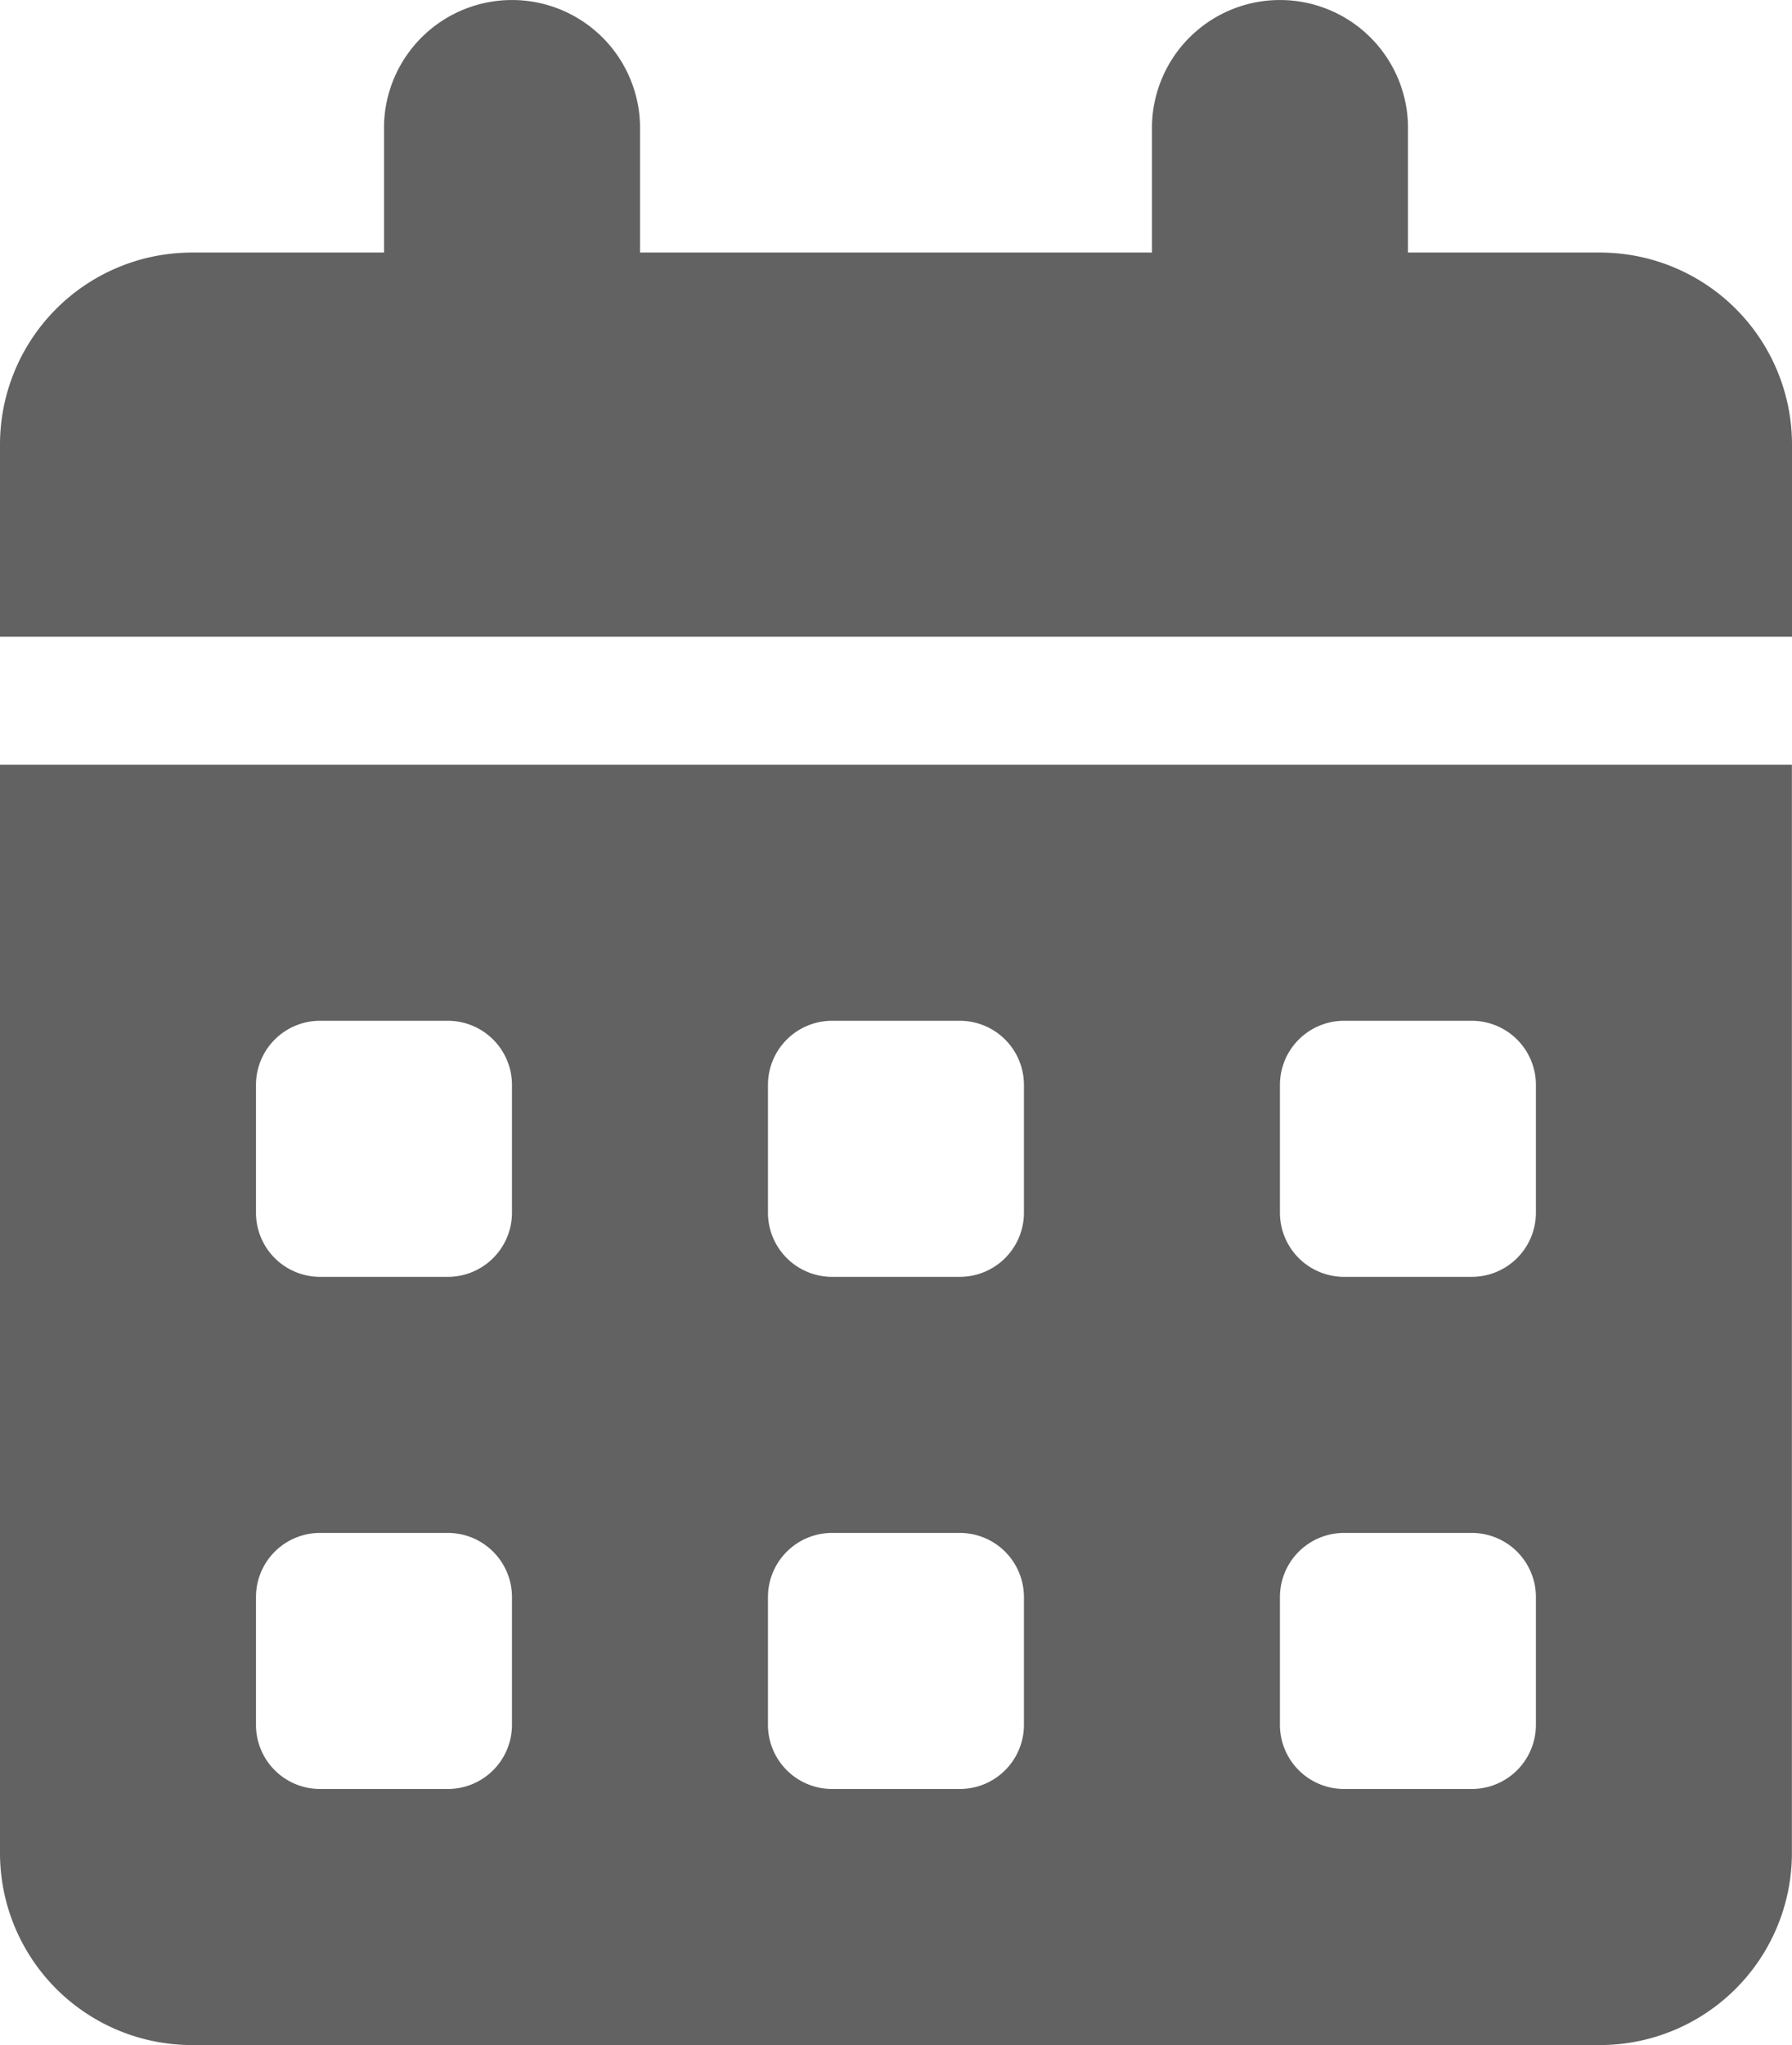 <?xml version="1.0" encoding="UTF-8"?>
<svg xmlns="http://www.w3.org/2000/svg" width="18.376" height="20.964" viewBox="0 0 18.376 20.964">
  <path id="calendar-days" d="M6.563,1.313V2.625h5.25V1.313a1.313,1.313,0,0,1,2.625,0V2.625h1.969a1.969,1.969,0,0,1,1.969,1.969V6.563H0V4.594A1.969,1.969,0,0,1,1.969,2.625H3.938V1.313a1.313,1.313,0,0,1,2.625,0ZM0,7.875H18.375V19.031A1.969,1.969,0,0,1,16.406,21H1.969A1.969,1.969,0,0,1,0,19.031Zm2.625,4.594a.657.657,0,0,0,.656.656H4.594a.658.658,0,0,0,.656-.656V11.156a.658.658,0,0,0-.656-.656H3.281a.657.657,0,0,0-.656.656Zm5.25,0a.658.658,0,0,0,.656.656H9.844a.658.658,0,0,0,.656-.656V11.156a.658.658,0,0,0-.656-.656H8.531a.658.658,0,0,0-.656.656ZM13.781,10.5a.658.658,0,0,0-.656.656v1.313a.658.658,0,0,0,.656.656h1.313a.658.658,0,0,0,.656-.656V11.156a.658.658,0,0,0-.656-.656ZM2.625,17.719a.657.657,0,0,0,.656.656H4.594a.658.658,0,0,0,.656-.656V16.406a.658.658,0,0,0-.656-.656H3.281a.657.657,0,0,0-.656.656ZM8.531,15.75a.658.658,0,0,0-.656.656v1.313a.658.658,0,0,0,.656.656H9.844a.658.658,0,0,0,.656-.656V16.406a.658.658,0,0,0-.656-.656Zm4.594,1.969a.658.658,0,0,0,.656.656h1.313a.658.658,0,0,0,.656-.656V16.406a.658.658,0,0,0-.656-.656H13.781a.658.658,0,0,0-.656.656Z" transform="translate(0 -0.036)" fill="#626262"></path>
</svg>
